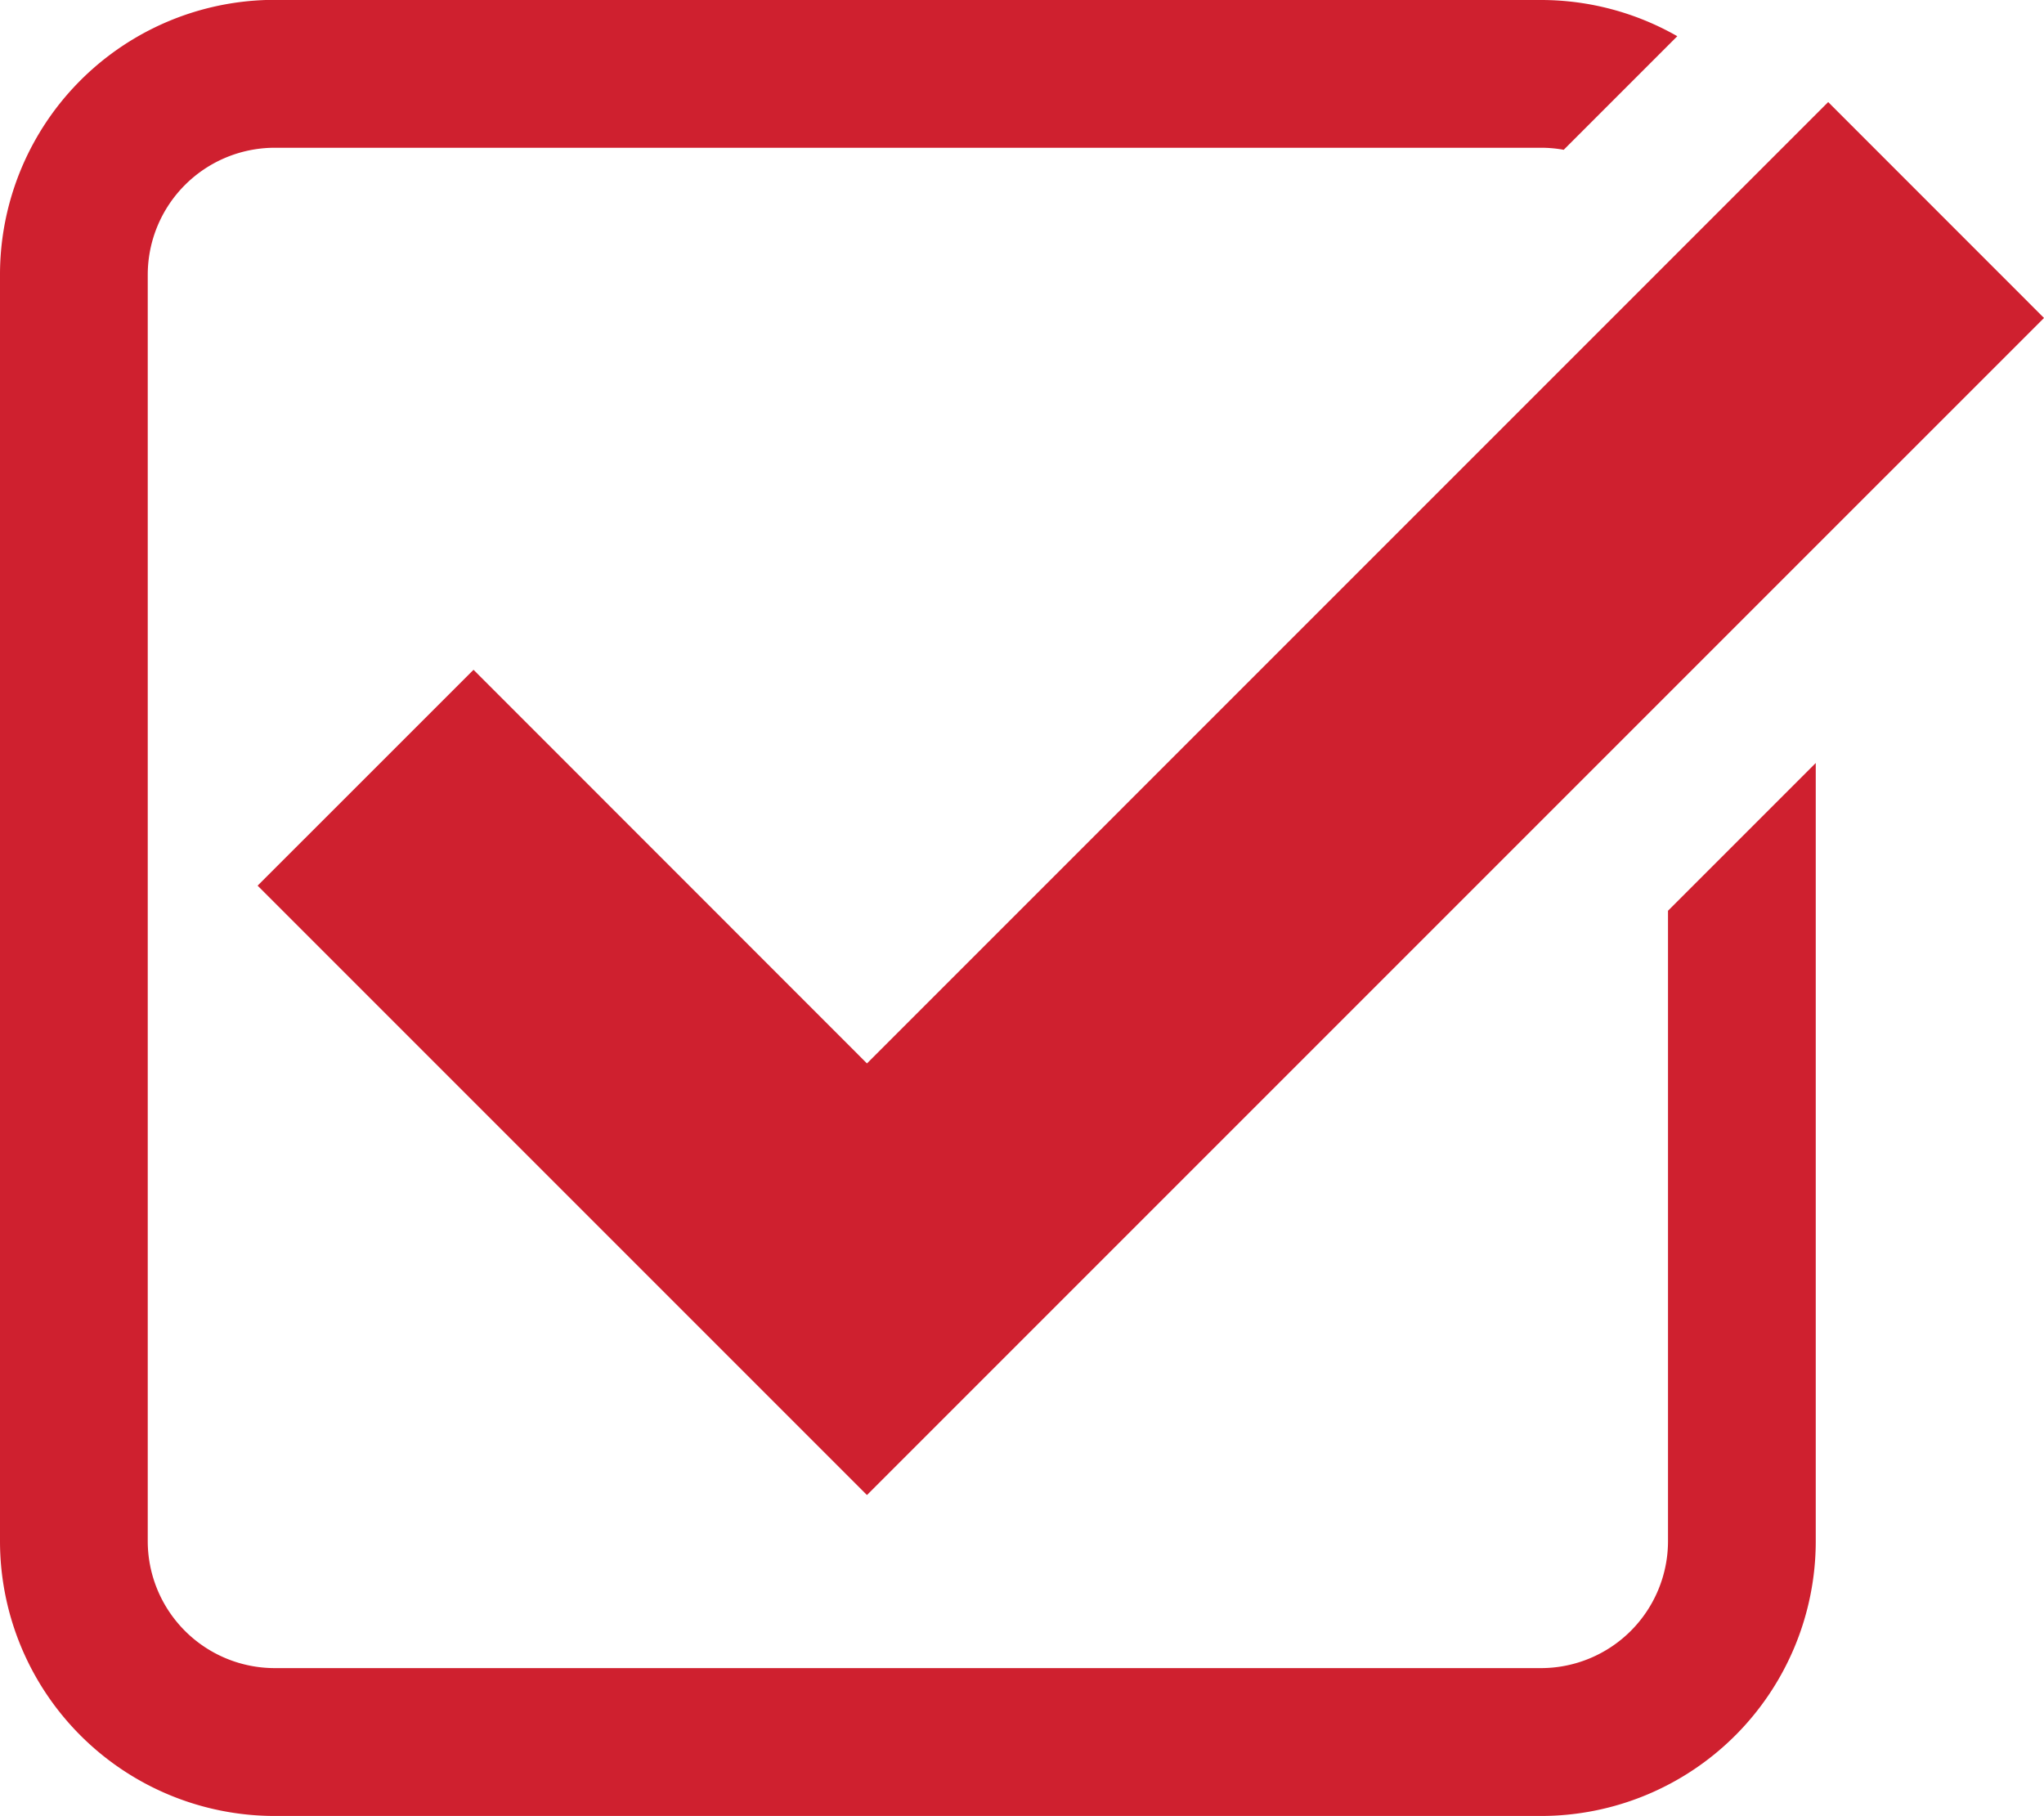 <svg xmlns="http://www.w3.org/2000/svg" xmlns:xlink="http://www.w3.org/1999/xlink" width="60" height="53.302" viewBox="0 0 60 53.302"><defs><clipPath id="clip-path"><rect id="Rectangle_148" data-name="Rectangle 148" width="60" height="53.302" fill="#cf202f"></rect></clipPath></defs><g id="Group_221" data-name="Group 221" transform="translate(-258 -1149)"><g id="Group_220" data-name="Group 220" transform="translate(258 1149)"><g id="Group_219" data-name="Group 219" transform="translate(0 0)" clip-path="url(#clip-path)"><path id="Path_8665" data-name="Path 8665" d="M53.665,3,25.449,31.218,13.9,19.664,7.562,26,25.449,43.887l3.167-3.167L60,9.337ZM45.236,0H8.067A8.066,8.066,0,0,0,0,8.071V45.24a8.067,8.067,0,0,0,8.067,8.067H45.236A8.067,8.067,0,0,0,53.3,45.24V22.4l-4.337,4.337v18.5a3.73,3.73,0,0,1-3.73,3.73H8.067a3.729,3.729,0,0,1-2.637-1.092h0A3.73,3.73,0,0,1,4.337,45.24V8.071h0a3.73,3.73,0,0,1,3.73-3.73H45.236a3.693,3.693,0,0,1,.666.06l3.334-3.334h0a8.064,8.064,0,0,0-4-1.063" transform="translate(0 -0.004)" fill="#cf202f"></path></g></g></g></svg>